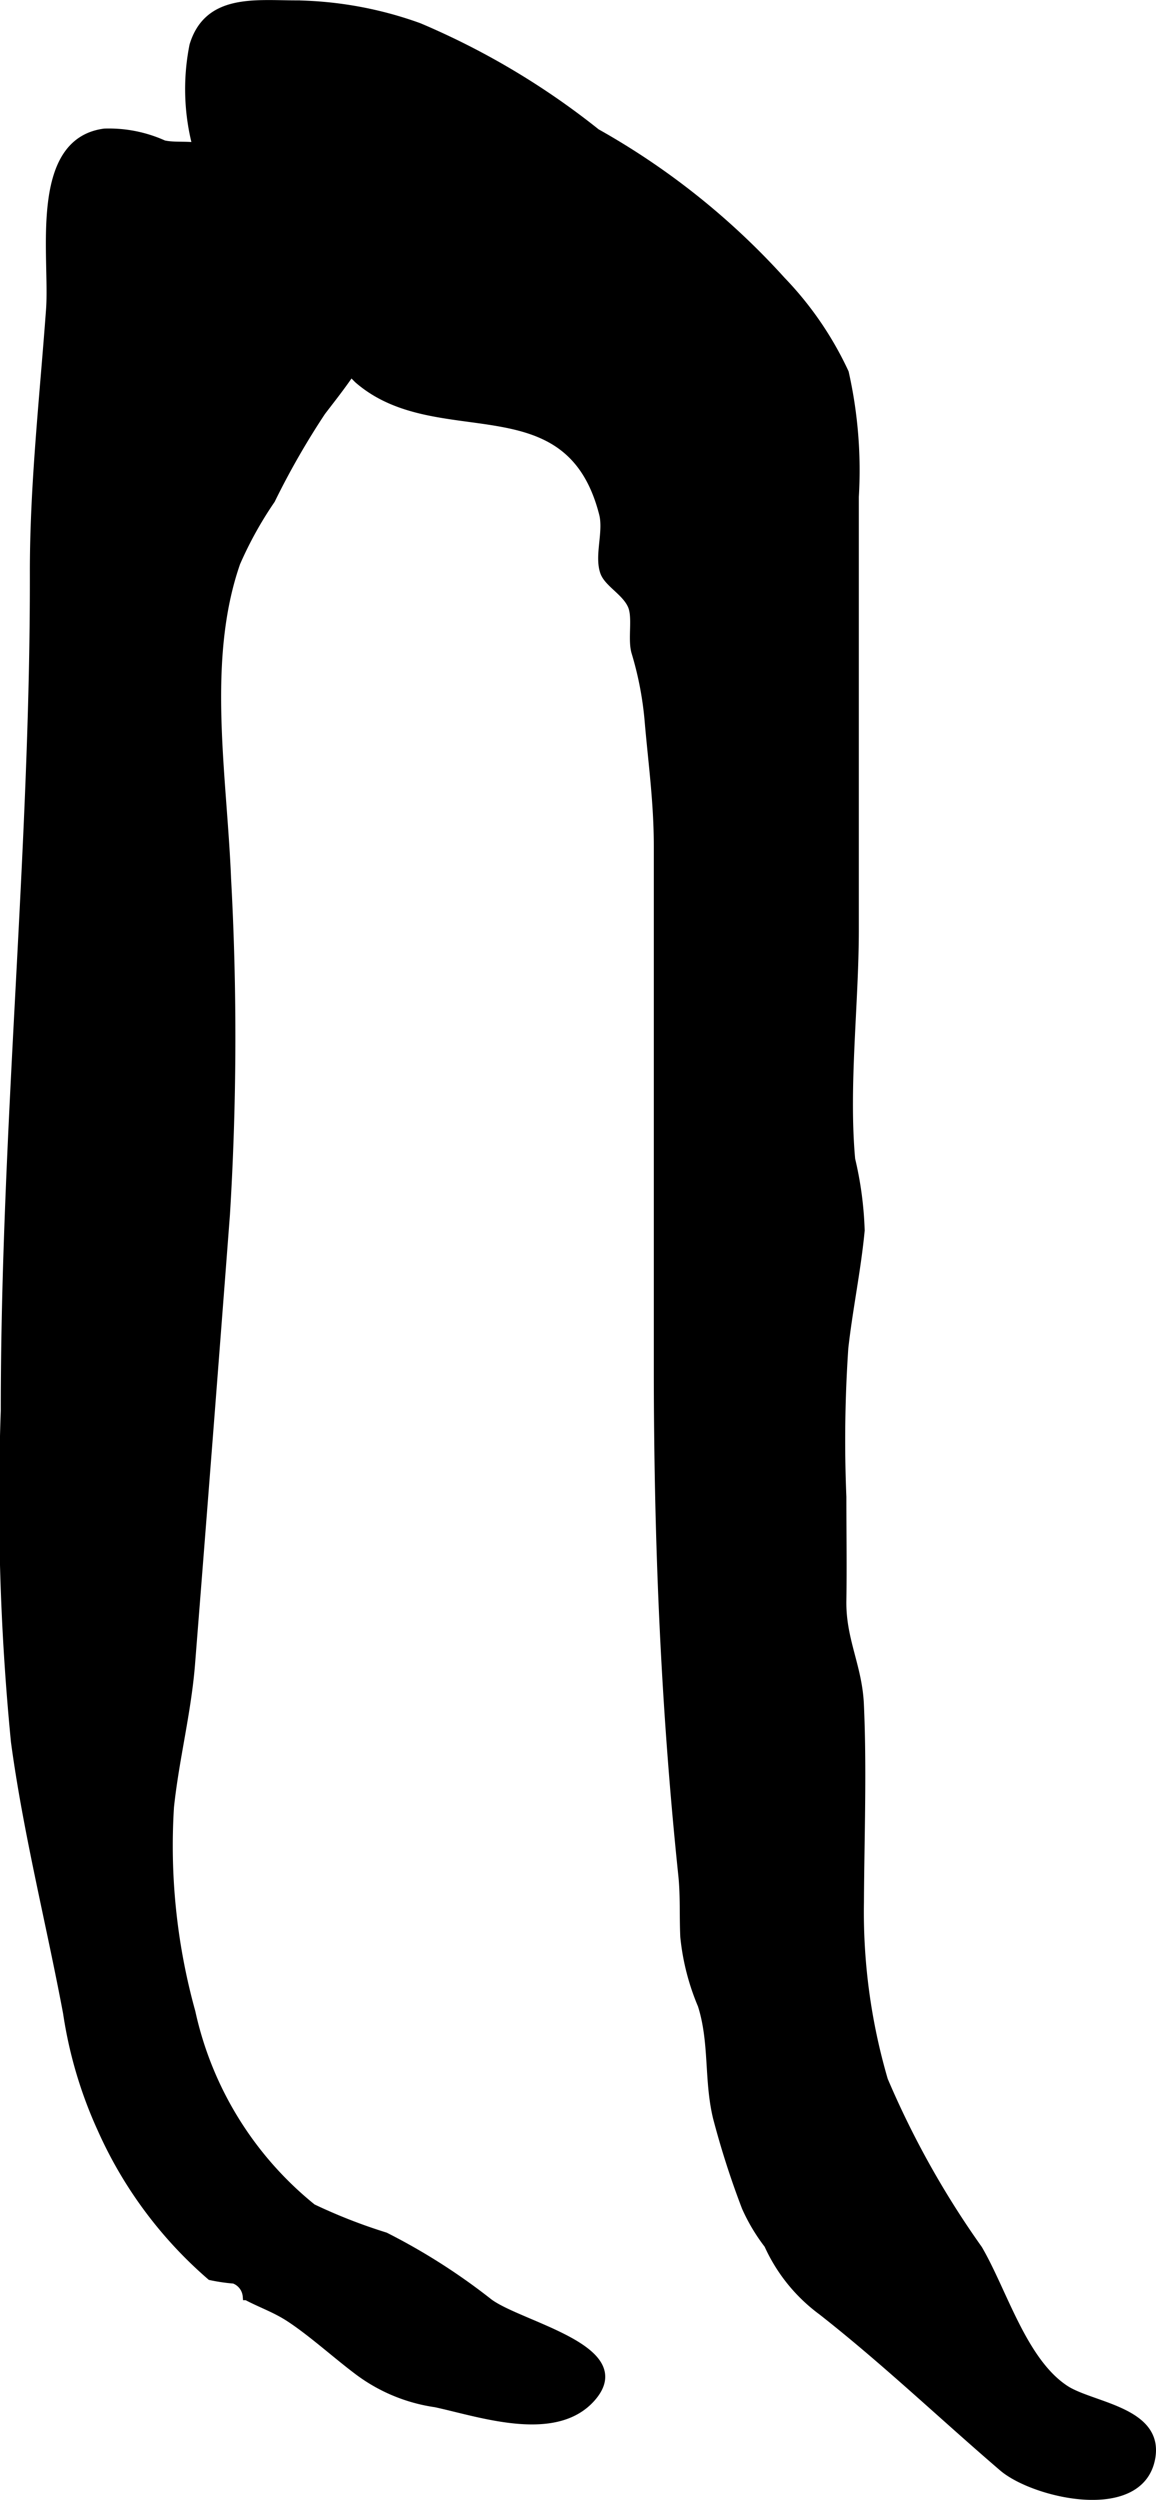 <?xml version="1.0" encoding="UTF-8"?>
<svg xmlns="http://www.w3.org/2000/svg"
     version="1.1"
     width="7.73mm"
     height="16.706mm"
     viewBox="0 0 21.912 47.355">
   <defs>
      <style type="text/css"><![CDATA[
      .a {
        stroke: #000;
        stroke-miterlimit: 10;
        stroke-width: 0.15px;
      }
    ]]></style>
   </defs>
   <path class="a"
         d="M12.475,27.183q-.007-.601-.007-1.206v-9.941c0-.832-.102-1.555-.171-2.346a6.378,6.378,0,0,0-.255-1.342c-.069-.249.027-.648-.065-.87-.11-.264-.45-.428-.526-.641-.111-.315.068-.764-.021-1.109-.653-2.543-3.137-1.228-4.646-2.543A12.448,12.448,0,0,1,5.026,4.966a7.295,7.295,0,0,1-1.285-2.138A4.225,4.225,0,0,1,3.666.86c.275-.903,1.167-.779,1.946-.778a7.166,7.166,0,0,1,2.331.428,14.35,14.35,0,0,1,3.362,2.002,13.891,13.891,0,0,1,3.515,2.804,6.389,6.389,0,0,1,1.194,1.743,8.425,8.425,0,0,1,.19,2.351V17.614c0,1.407-.195,2.959-.069,4.346a6.692,6.692,0,0,1,.18,1.347c-.069.734-.227,1.484-.31,2.226a25.847,25.847,0,0,0-.037,2.821c0,.657.01,1.313,0,1.97-.011.739.3,1.241.332,1.96.056,1.241.008,2.502.001,3.745a11.336,11.336,0,0,0,.455,3.374,17.027,17.027,0,0,0,1.791,3.2c.471.805.842,2.128,1.645,2.654.5.328,1.804.408,1.629,1.314-.22,1.141-2.221.678-2.817.166-1.15-.986-2.224-2.014-3.427-2.957a3.197,3.197,0,0,1-1.018-1.26,3.475,3.475,0,0,1-.424-.71,16.236,16.236,0,0,1-.546-1.699c-.172-.715-.064-1.424-.288-2.13a4.447,4.447,0,0,1-.331-1.292c-.019-.395.003-.779-.038-1.171C12.642,32.745,12.505,29.999,12.475,27.183Z"/>
   <path class="a"
         d="M.641,10.885c-.004-1.681.185-3.353.307-5.027.072-1-.332-3.168,1.033-3.348a2.52,2.52,0,0,1,1.121.222c.205.047.455.007.679.053a5.907,5.907,0,0,1,1.697,1.026c.199.149.387.412.57.528.251.159.514.102.734.328,1.031,1.055-.093,2.354-.685,3.133a14.889,14.889,0,0,0-.956,1.668,7.198,7.198,0,0,0-.661,1.192c-.643,1.846-.253,4.028-.175,5.982a55.023,55.023,0,0,1-.021,6.359Q3.96,27.255,3.623,31.509c-.072.92-.303,1.803-.4,2.718a11.778,11.778,0,0,0,.406,3.886,6.557,6.557,0,0,0,2.293,3.708,10.27,10.27,0,0,0,1.38.54,11.752,11.752,0,0,1,1.968,1.255c.595.442,2.765.875,1.944,1.806-.693.785-2.116.283-2.959.102a3.209,3.209,0,0,1-1.494-.629c-.409-.309-.873-.73-1.292-1-.264-.169-.537-.261-.793-.399a.367.367,0,0,0-.239-.314,3.476,3.476,0,0,1-.444-.065,7.977,7.977,0,0,1-2.069-2.784,8.166,8.166,0,0,1-.654-2.204c-.32-1.704-.757-3.422-.988-5.14a46.92,46.92,0,0,1-.192-6.266C.088,21.397.649,16.107.641,10.885Z"/>
</svg>
